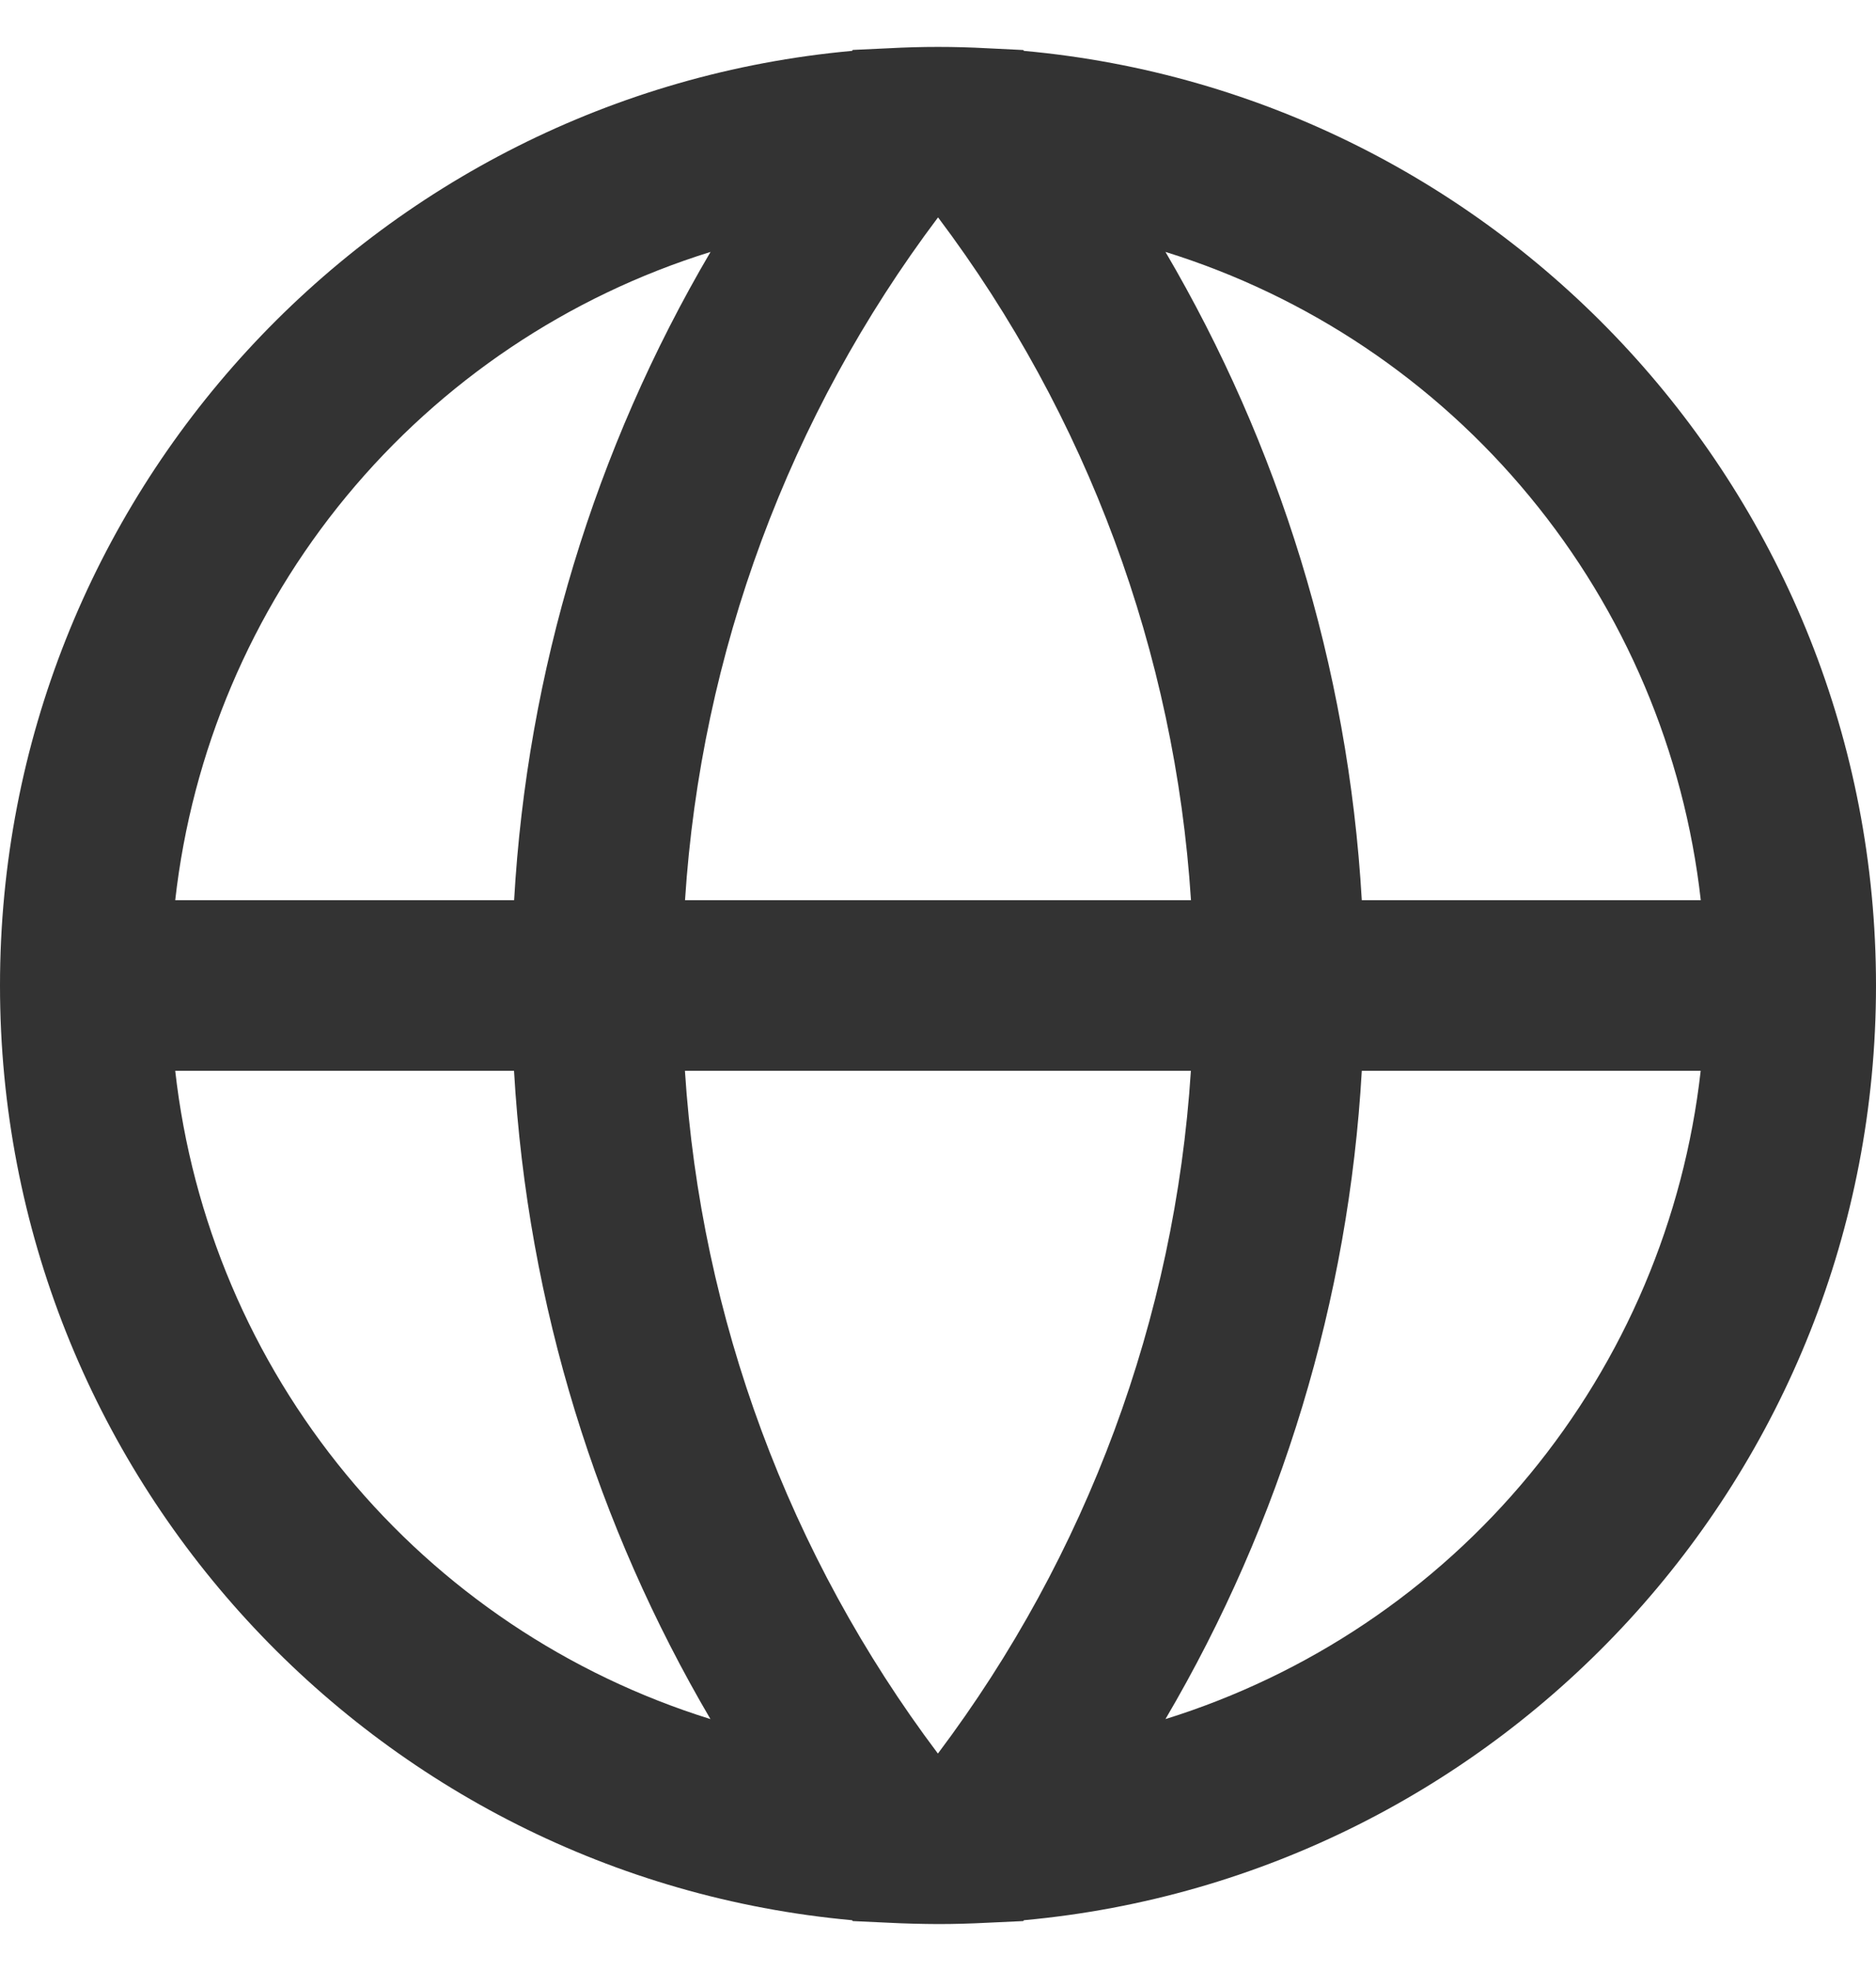 <svg width="20" height="21" viewBox="0 0 20 21" fill="none" xmlns="http://www.w3.org/2000/svg">
<path d="M1.868 9.591C2.046 8.01 2.68 6.515 3.693 5.288C4.707 4.061 6.055 3.156 7.575 2.684C6.338 4.787 5.62 7.155 5.481 9.591H1.868ZM9.084 0.542C3.991 1.004 0 5.286 0 10.5C0 15.714 3.991 19.996 9.084 20.459L9.091 20.468L9.477 20.486C9.651 20.495 9.826 20.499 10 20.5C10.174 20.5 10.349 20.495 10.523 20.486L10.909 20.468L10.916 20.459C16.009 19.994 20 15.714 20 10.5C20 5.286 16.009 1.004 10.916 0.542L10.909 0.533L10.522 0.514C10.174 0.495 9.826 0.495 9.478 0.514L9.091 0.532L9.084 0.542ZM10.002 2.318C11.59 4.428 12.527 6.956 12.697 9.591H7.303C7.473 6.956 8.411 4.428 9.999 2.318H10M5.48 11.409C5.625 13.918 6.371 16.268 7.574 18.316C6.055 17.843 4.706 16.939 3.693 15.712C2.68 14.485 2.046 12.99 1.868 11.409H5.48ZM9.998 18.682C8.41 16.572 7.472 14.044 7.302 11.409H12.696C12.526 14.044 11.588 16.572 10 18.682H9.998ZM12.425 18.316C13.662 16.213 14.379 13.845 14.518 11.409H18.131C17.953 12.99 17.319 14.485 16.306 15.712C15.293 16.939 13.944 17.843 12.425 18.316ZM14.518 9.591C14.373 7.082 13.627 4.732 12.425 2.684C13.944 3.156 15.293 4.061 16.306 5.288C17.32 6.514 17.954 8.01 18.132 9.591H14.518Z" fill="#333333"/>
</svg>
